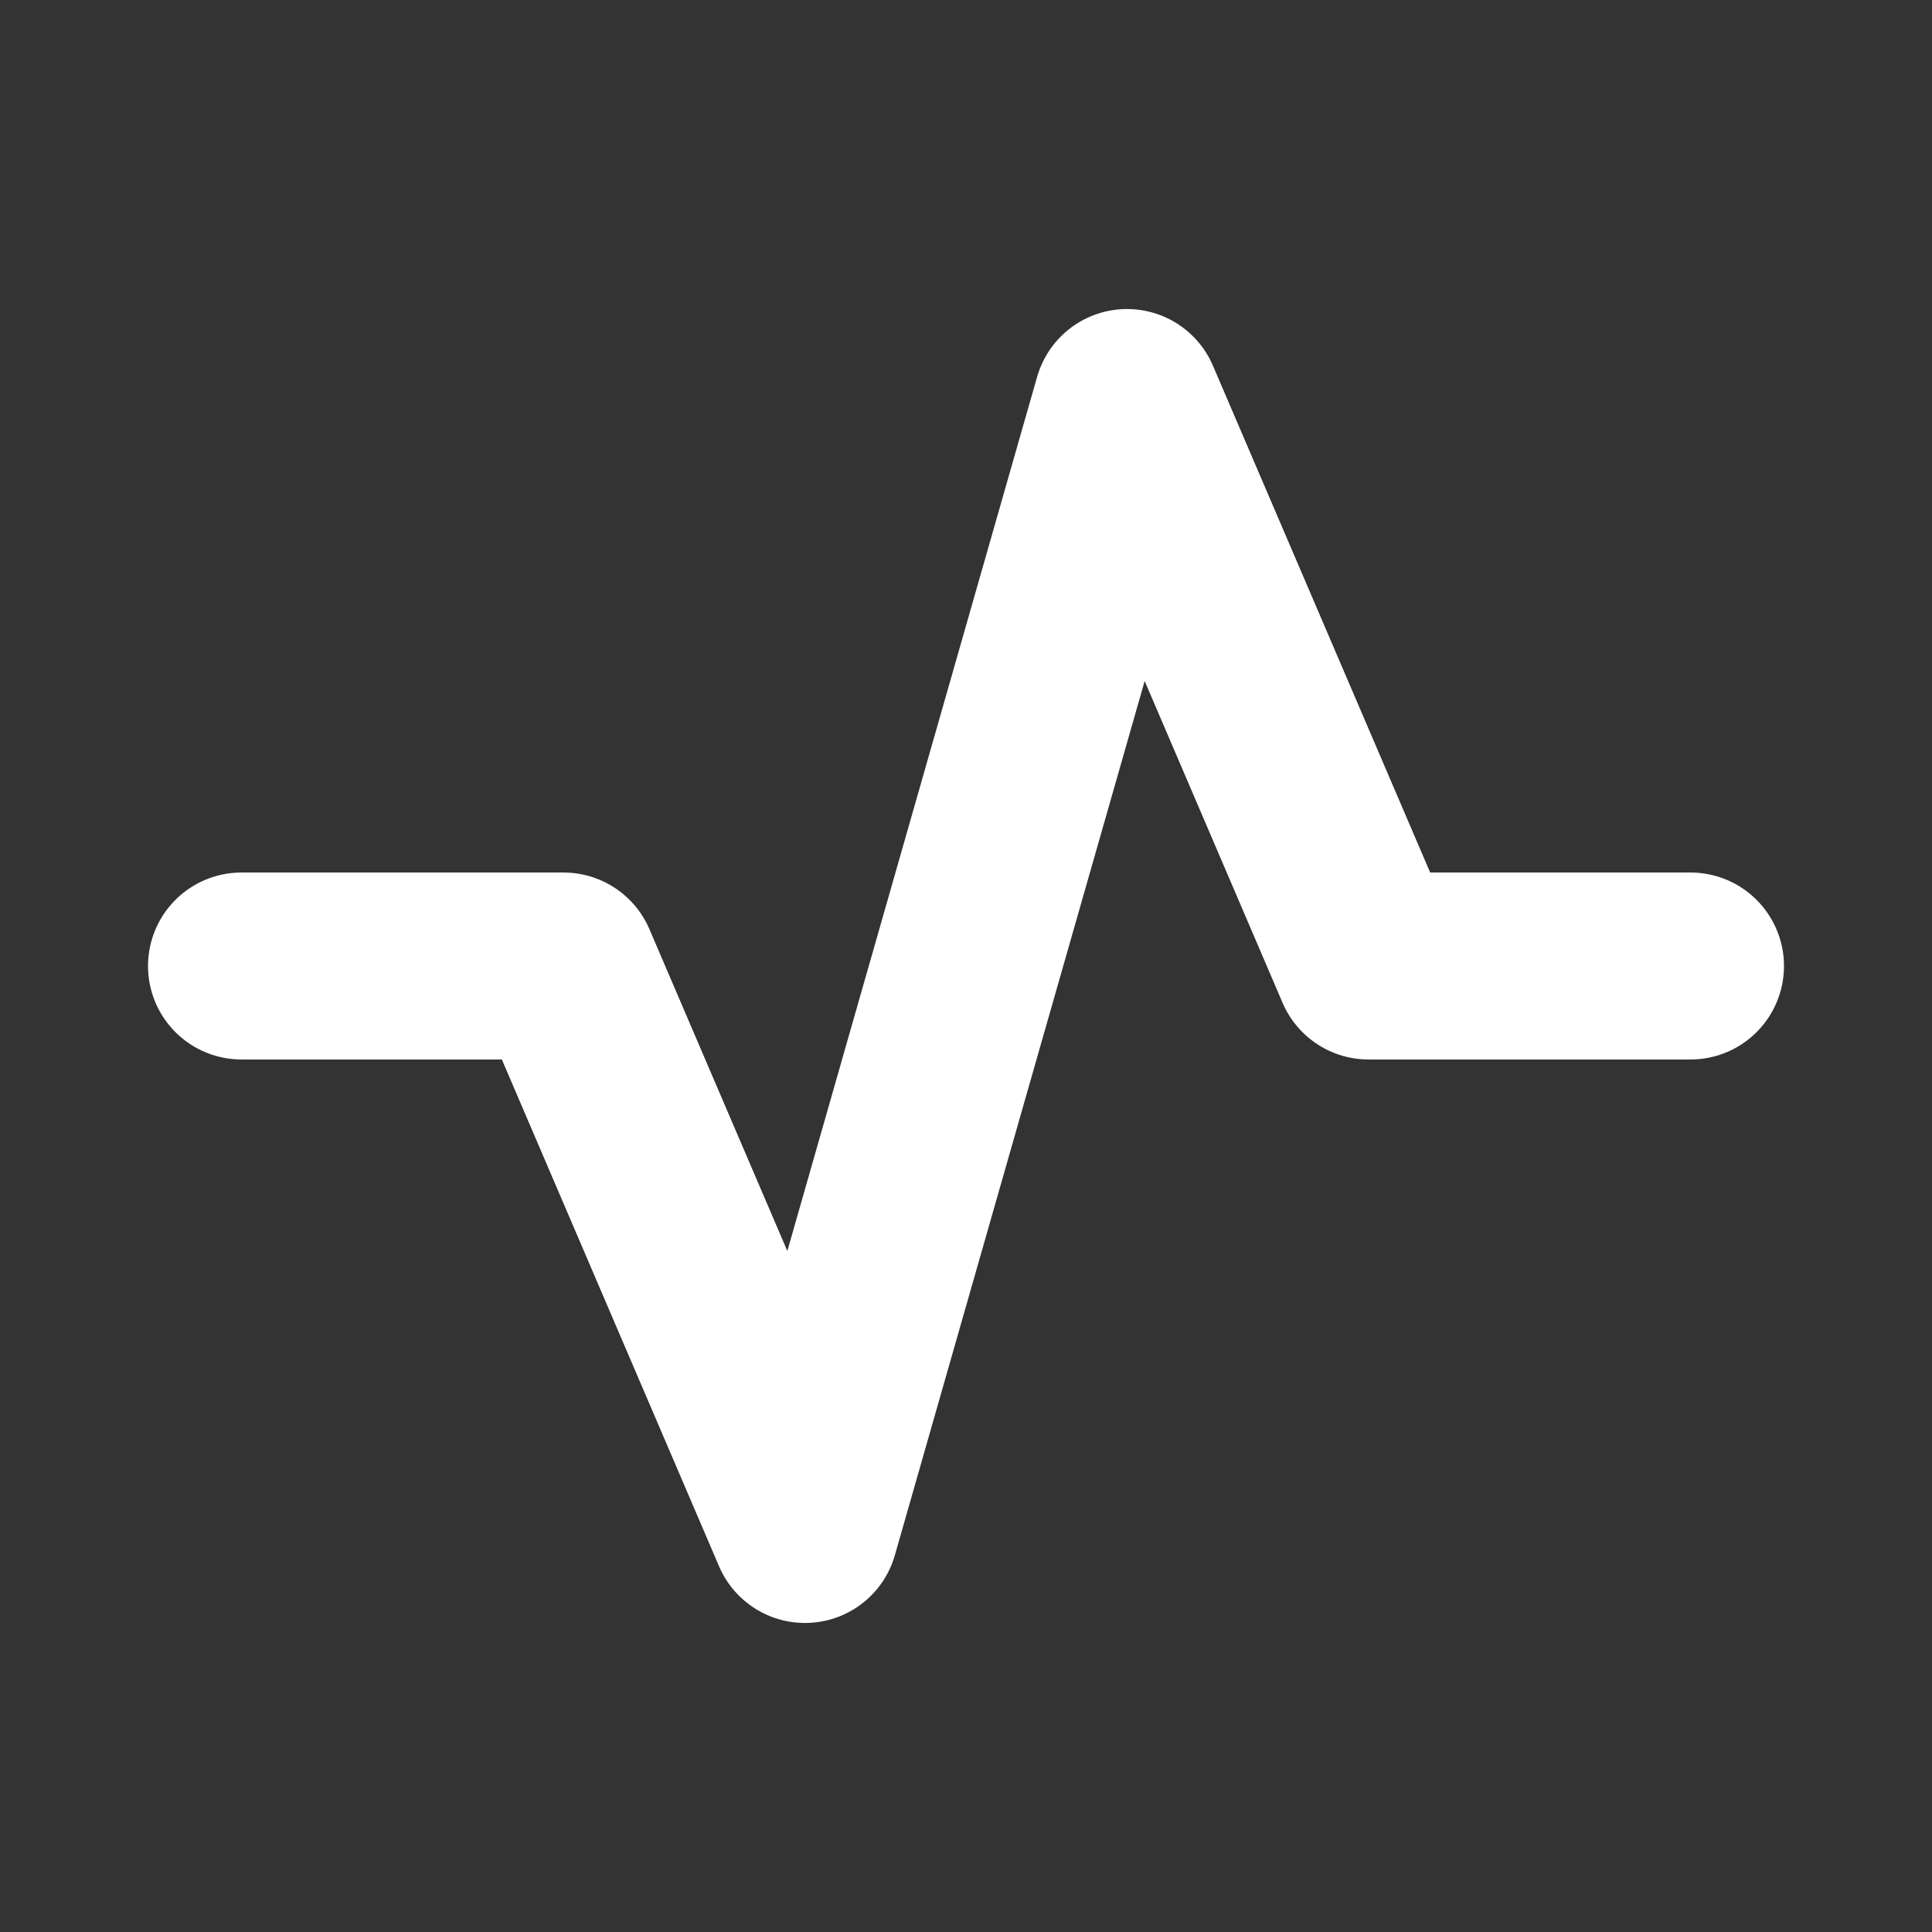 <svg width="62" height="62" viewBox="0 0 62 62" fill="none" xmlns="http://www.w3.org/2000/svg">
<rect x="0" y="0" width="62" height="62" fill="#333333" stroke="none"/>
<path d="M7.75 31H18.083L25.833 49.083L36.167 12.917L43.917 31H54.25" stroke="white" stroke-width="6" stroke-linecap="round" stroke-linejoin="round"/>
</svg>
